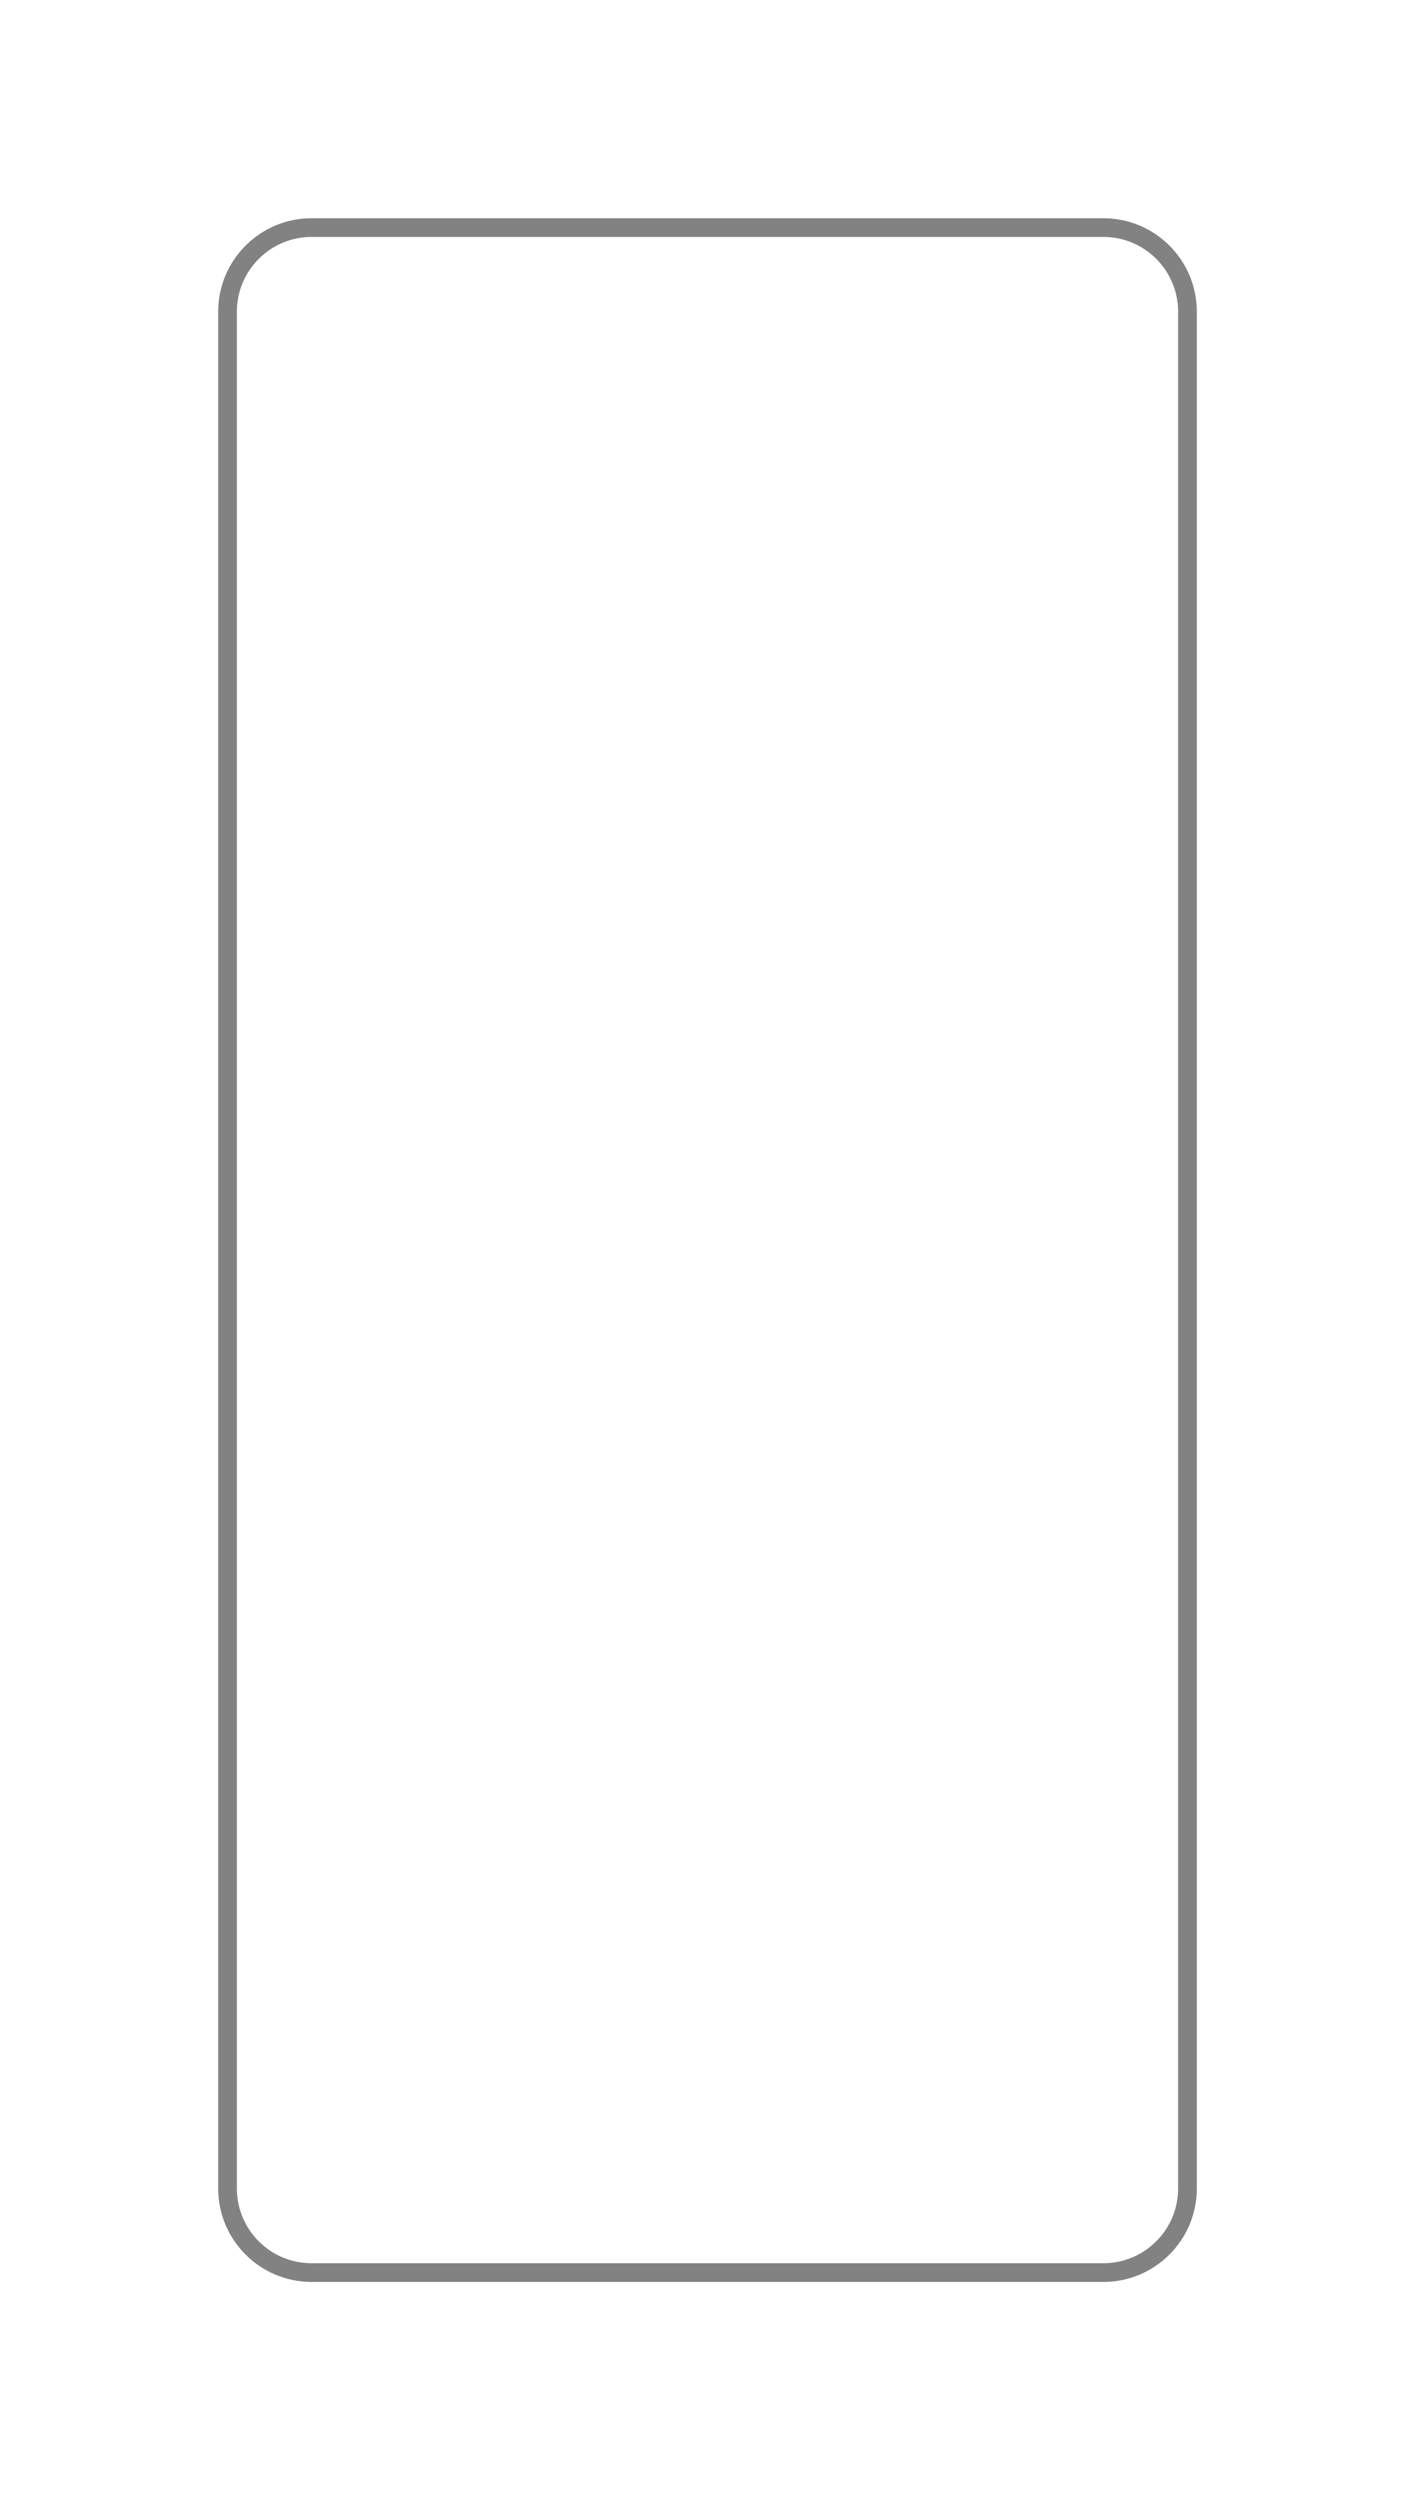 <?xml version="1.0" encoding="UTF-8"?> <svg xmlns="http://www.w3.org/2000/svg" width="454" height="802" viewBox="0 0 454 802" fill="none"> <g filter="url(#filter0_d)"> <path d="M354 73H100C85.088 73 73 85.088 73 100V702C73 716.912 85.088 729 100 729H354C368.912 729 381 716.912 381 702V100C381 85.088 368.912 73 354 73Z" stroke="#828282" stroke-width="6"></path> </g> <defs> <filter id="filter0_d" x="0" y="0" width="454" height="802" filterUnits="userSpaceOnUse" color-interpolation-filters="sRGB"> <feFlood flood-opacity="0" result="BackgroundImageFix"></feFlood> <feColorMatrix in="SourceAlpha" type="matrix" values="0 0 0 0 0 0 0 0 0 0 0 0 0 0 0 0 0 0 127 0"></feColorMatrix> <feOffset></feOffset> <feGaussianBlur stdDeviation="35"></feGaussianBlur> <feColorMatrix type="matrix" values="0 0 0 0 0 0 0 0 0 0 0 0 0 0 0 0 0 0 1 0"></feColorMatrix> <feBlend mode="normal" in2="BackgroundImageFix" result="effect1_dropShadow"></feBlend> <feBlend mode="normal" in="SourceGraphic" in2="effect1_dropShadow" result="shape"></feBlend> </filter> </defs> </svg> 